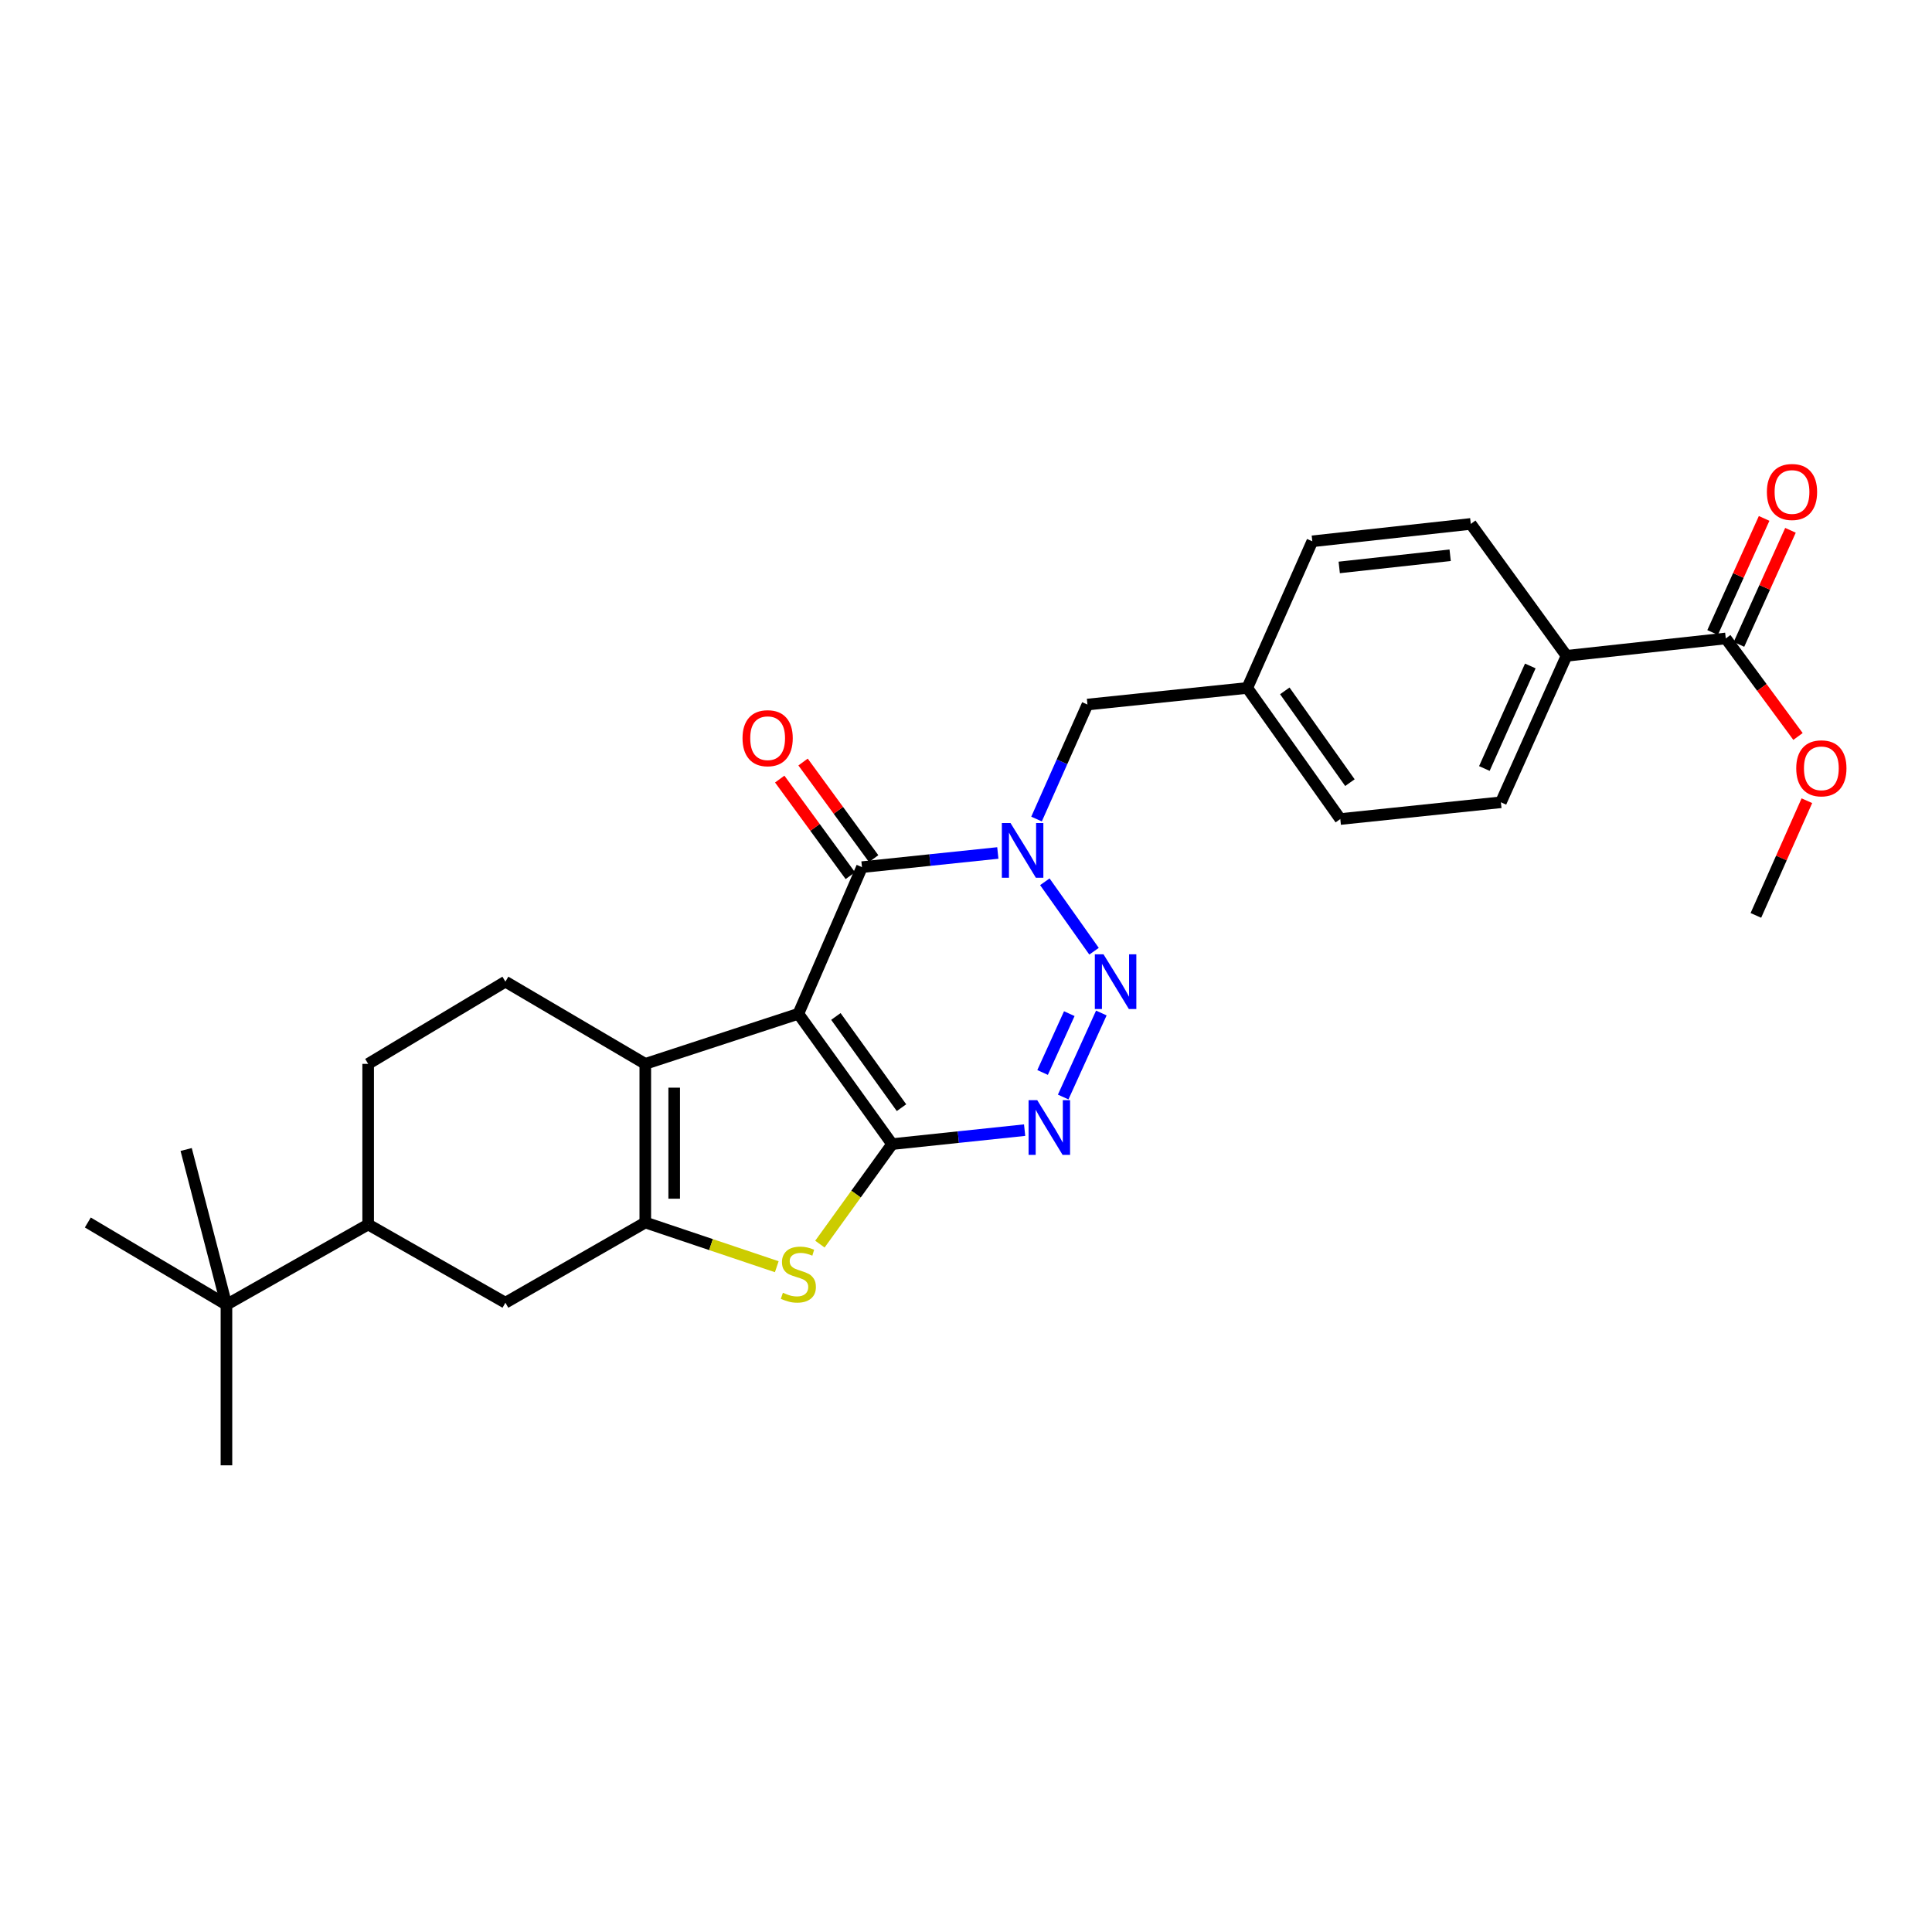 <?xml version='1.0' encoding='iso-8859-1'?>
<svg version='1.1' baseProfile='full'
              xmlns='http://www.w3.org/2000/svg'
                      xmlns:rdkit='http://www.rdkit.org/xml'
                      xmlns:xlink='http://www.w3.org/1999/xlink'
                  xml:space='preserve'
width='1000px' height='1000px' viewBox='0 0 1000 1000'>
<!-- END OF HEADER -->
<rect style='opacity:1.0;fill:#FFFFFF;stroke:none' width='1000' height='1000' x='0' y='0'> </rect>
<path class='bond-0' d='M 413.228,524.735 L 461.751,592.184' style='fill:none;fill-rule:evenodd;stroke:#000000;stroke-width:6px;stroke-linecap:butt;stroke-linejoin:miter;stroke-opacity:1' />
<path class='bond-0' d='M 432.651,526.116 L 466.618,573.33' style='fill:none;fill-rule:evenodd;stroke:#000000;stroke-width:6px;stroke-linecap:butt;stroke-linejoin:miter;stroke-opacity:1' />
<path class='bond-4' d='M 413.228,524.735 L 446.159,448.834' style='fill:none;fill-rule:evenodd;stroke:#000000;stroke-width:6px;stroke-linecap:butt;stroke-linejoin:miter;stroke-opacity:1' />
<path class='bond-5' d='M 413.228,524.735 L 334.001,550.659' style='fill:none;fill-rule:evenodd;stroke:#000000;stroke-width:6px;stroke-linecap:butt;stroke-linejoin:miter;stroke-opacity:1' />
<path class='bond-3' d='M 461.751,592.184 L 496.048,588.569' style='fill:none;fill-rule:evenodd;stroke:#000000;stroke-width:6px;stroke-linecap:butt;stroke-linejoin:miter;stroke-opacity:1' />
<path class='bond-3' d='M 496.048,588.569 L 530.345,584.954' style='fill:none;fill-rule:evenodd;stroke:#0000FF;stroke-width:6px;stroke-linecap:butt;stroke-linejoin:miter;stroke-opacity:1' />
<path class='bond-7' d='M 461.751,592.184 L 443.066,618.071' style='fill:none;fill-rule:evenodd;stroke:#000000;stroke-width:6px;stroke-linecap:butt;stroke-linejoin:miter;stroke-opacity:1' />
<path class='bond-7' d='M 443.066,618.071 L 424.381,643.958' style='fill:none;fill-rule:evenodd;stroke:#CCCC00;stroke-width:6px;stroke-linecap:butt;stroke-linejoin:miter;stroke-opacity:1' />
<path class='bond-1' d='M 516.47,441.502 L 481.314,445.168' style='fill:none;fill-rule:evenodd;stroke:#0000FF;stroke-width:6px;stroke-linecap:butt;stroke-linejoin:miter;stroke-opacity:1' />
<path class='bond-1' d='M 481.314,445.168 L 446.159,448.834' style='fill:none;fill-rule:evenodd;stroke:#000000;stroke-width:6px;stroke-linecap:butt;stroke-linejoin:miter;stroke-opacity:1' />
<path class='bond-2' d='M 540.806,456.406 L 566.271,492.352' style='fill:none;fill-rule:evenodd;stroke:#0000FF;stroke-width:6px;stroke-linecap:butt;stroke-linejoin:miter;stroke-opacity:1' />
<path class='bond-11' d='M 536.513,423.939 L 549.688,394.304' style='fill:none;fill-rule:evenodd;stroke:#0000FF;stroke-width:6px;stroke-linecap:butt;stroke-linejoin:miter;stroke-opacity:1' />
<path class='bond-11' d='M 549.688,394.304 L 562.862,364.67' style='fill:none;fill-rule:evenodd;stroke:#000000;stroke-width:6px;stroke-linecap:butt;stroke-linejoin:miter;stroke-opacity:1' />
<path class='bond-29' d='M 570.052,524.329 L 550.301,567.819' style='fill:none;fill-rule:evenodd;stroke:#0000FF;stroke-width:6px;stroke-linecap:butt;stroke-linejoin:miter;stroke-opacity:1' />
<path class='bond-29' d='M 553.467,524.666 L 539.641,555.109' style='fill:none;fill-rule:evenodd;stroke:#0000FF;stroke-width:6px;stroke-linecap:butt;stroke-linejoin:miter;stroke-opacity:1' />
<path class='bond-13' d='M 452.198,444.42 L 433.932,419.422' style='fill:none;fill-rule:evenodd;stroke:#000000;stroke-width:6px;stroke-linecap:butt;stroke-linejoin:miter;stroke-opacity:1' />
<path class='bond-13' d='M 433.932,419.422 L 415.665,394.424' style='fill:none;fill-rule:evenodd;stroke:#FF0000;stroke-width:6px;stroke-linecap:butt;stroke-linejoin:miter;stroke-opacity:1' />
<path class='bond-13' d='M 440.119,453.247 L 421.852,428.249' style='fill:none;fill-rule:evenodd;stroke:#000000;stroke-width:6px;stroke-linecap:butt;stroke-linejoin:miter;stroke-opacity:1' />
<path class='bond-13' d='M 421.852,428.249 L 403.585,403.251' style='fill:none;fill-rule:evenodd;stroke:#FF0000;stroke-width:6px;stroke-linecap:butt;stroke-linejoin:miter;stroke-opacity:1' />
<path class='bond-6' d='M 334.001,550.659 L 334.001,632.762' style='fill:none;fill-rule:evenodd;stroke:#000000;stroke-width:6px;stroke-linecap:butt;stroke-linejoin:miter;stroke-opacity:1' />
<path class='bond-6' d='M 348.962,562.975 L 348.962,620.446' style='fill:none;fill-rule:evenodd;stroke:#000000;stroke-width:6px;stroke-linecap:butt;stroke-linejoin:miter;stroke-opacity:1' />
<path class='bond-9' d='M 334.001,550.659 L 261.599,508.096' style='fill:none;fill-rule:evenodd;stroke:#000000;stroke-width:6px;stroke-linecap:butt;stroke-linejoin:miter;stroke-opacity:1' />
<path class='bond-8' d='M 334.001,632.762 L 261.599,674.287' style='fill:none;fill-rule:evenodd;stroke:#000000;stroke-width:6px;stroke-linecap:butt;stroke-linejoin:miter;stroke-opacity:1' />
<path class='bond-28' d='M 334.001,632.762 L 368.03,644.207' style='fill:none;fill-rule:evenodd;stroke:#000000;stroke-width:6px;stroke-linecap:butt;stroke-linejoin:miter;stroke-opacity:1' />
<path class='bond-28' d='M 368.03,644.207 L 402.058,655.652' style='fill:none;fill-rule:evenodd;stroke:#CCCC00;stroke-width:6px;stroke-linecap:butt;stroke-linejoin:miter;stroke-opacity:1' />
<path class='bond-30' d='M 261.599,674.287 L 190.559,633.792' style='fill:none;fill-rule:evenodd;stroke:#000000;stroke-width:6px;stroke-linecap:butt;stroke-linejoin:miter;stroke-opacity:1' />
<path class='bond-16' d='M 261.599,508.096 L 190.559,550.659' style='fill:none;fill-rule:evenodd;stroke:#000000;stroke-width:6px;stroke-linecap:butt;stroke-linejoin:miter;stroke-opacity:1' />
<path class='bond-10' d='M 893.258,330.459 L 810.832,339.444' style='fill:none;fill-rule:evenodd;stroke:#000000;stroke-width:6px;stroke-linecap:butt;stroke-linejoin:miter;stroke-opacity:1' />
<path class='bond-17' d='M 900.076,333.538 L 913.411,304.012' style='fill:none;fill-rule:evenodd;stroke:#000000;stroke-width:6px;stroke-linecap:butt;stroke-linejoin:miter;stroke-opacity:1' />
<path class='bond-17' d='M 913.411,304.012 L 926.746,274.487' style='fill:none;fill-rule:evenodd;stroke:#FF0000;stroke-width:6px;stroke-linecap:butt;stroke-linejoin:miter;stroke-opacity:1' />
<path class='bond-17' d='M 886.441,327.38 L 899.776,297.854' style='fill:none;fill-rule:evenodd;stroke:#000000;stroke-width:6px;stroke-linecap:butt;stroke-linejoin:miter;stroke-opacity:1' />
<path class='bond-17' d='M 899.776,297.854 L 913.112,268.328' style='fill:none;fill-rule:evenodd;stroke:#FF0000;stroke-width:6px;stroke-linecap:butt;stroke-linejoin:miter;stroke-opacity:1' />
<path class='bond-21' d='M 893.258,330.459 L 911.95,355.827' style='fill:none;fill-rule:evenodd;stroke:#000000;stroke-width:6px;stroke-linecap:butt;stroke-linejoin:miter;stroke-opacity:1' />
<path class='bond-21' d='M 911.95,355.827 L 930.642,381.196' style='fill:none;fill-rule:evenodd;stroke:#FF0000;stroke-width:6px;stroke-linecap:butt;stroke-linejoin:miter;stroke-opacity:1' />
<path class='bond-20' d='M 562.862,364.67 L 645.588,356.076' style='fill:none;fill-rule:evenodd;stroke:#000000;stroke-width:6px;stroke-linecap:butt;stroke-linejoin:miter;stroke-opacity:1' />
<path class='bond-12' d='M 190.559,633.792 L 190.559,550.659' style='fill:none;fill-rule:evenodd;stroke:#000000;stroke-width:6px;stroke-linecap:butt;stroke-linejoin:miter;stroke-opacity:1' />
<path class='bond-15' d='M 190.559,633.792 L 117.209,675.326' style='fill:none;fill-rule:evenodd;stroke:#000000;stroke-width:6px;stroke-linecap:butt;stroke-linejoin:miter;stroke-opacity:1' />
<path class='bond-14' d='M 810.832,339.444 L 776.862,415.263' style='fill:none;fill-rule:evenodd;stroke:#000000;stroke-width:6px;stroke-linecap:butt;stroke-linejoin:miter;stroke-opacity:1' />
<path class='bond-14' d='M 792.083,344.7 L 768.304,397.773' style='fill:none;fill-rule:evenodd;stroke:#000000;stroke-width:6px;stroke-linecap:butt;stroke-linejoin:miter;stroke-opacity:1' />
<path class='bond-31' d='M 810.832,339.444 L 761.27,271.181' style='fill:none;fill-rule:evenodd;stroke:#000000;stroke-width:6px;stroke-linecap:butt;stroke-linejoin:miter;stroke-opacity:1' />
<path class='bond-24' d='M 117.209,675.326 L 45.455,632.762' style='fill:none;fill-rule:evenodd;stroke:#000000;stroke-width:6px;stroke-linecap:butt;stroke-linejoin:miter;stroke-opacity:1' />
<path class='bond-25' d='M 117.209,675.326 L 117.209,758.45' style='fill:none;fill-rule:evenodd;stroke:#000000;stroke-width:6px;stroke-linecap:butt;stroke-linejoin:miter;stroke-opacity:1' />
<path class='bond-26' d='M 117.209,675.326 L 96.355,594.977' style='fill:none;fill-rule:evenodd;stroke:#000000;stroke-width:6px;stroke-linecap:butt;stroke-linejoin:miter;stroke-opacity:1' />
<path class='bond-18' d='M 761.27,271.181 L 679.25,280.182' style='fill:none;fill-rule:evenodd;stroke:#000000;stroke-width:6px;stroke-linecap:butt;stroke-linejoin:miter;stroke-opacity:1' />
<path class='bond-18' d='M 750.599,287.402 L 693.185,293.703' style='fill:none;fill-rule:evenodd;stroke:#000000;stroke-width:6px;stroke-linecap:butt;stroke-linejoin:miter;stroke-opacity:1' />
<path class='bond-19' d='M 776.862,415.263 L 693.737,423.932' style='fill:none;fill-rule:evenodd;stroke:#000000;stroke-width:6px;stroke-linecap:butt;stroke-linejoin:miter;stroke-opacity:1' />
<path class='bond-22' d='M 645.588,356.076 L 679.25,280.182' style='fill:none;fill-rule:evenodd;stroke:#000000;stroke-width:6px;stroke-linecap:butt;stroke-linejoin:miter;stroke-opacity:1' />
<path class='bond-23' d='M 645.588,356.076 L 693.737,423.932' style='fill:none;fill-rule:evenodd;stroke:#000000;stroke-width:6px;stroke-linecap:butt;stroke-linejoin:miter;stroke-opacity:1' />
<path class='bond-23' d='M 665.012,357.596 L 698.716,405.096' style='fill:none;fill-rule:evenodd;stroke:#000000;stroke-width:6px;stroke-linecap:butt;stroke-linejoin:miter;stroke-opacity:1' />
<path class='bond-27' d='M 935.239,414.446 L 922.041,444.128' style='fill:none;fill-rule:evenodd;stroke:#FF0000;stroke-width:6px;stroke-linecap:butt;stroke-linejoin:miter;stroke-opacity:1' />
<path class='bond-27' d='M 922.041,444.128 L 908.843,473.81' style='fill:none;fill-rule:evenodd;stroke:#000000;stroke-width:6px;stroke-linecap:butt;stroke-linejoin:miter;stroke-opacity:1' />
<path  class='atom-2' d='M 523.04 426.005
L 532.32 441.005
Q 533.24 442.485, 534.72 445.165
Q 536.2 447.845, 536.28 448.005
L 536.28 426.005
L 540.04 426.005
L 540.04 454.325
L 536.16 454.325
L 526.2 437.925
Q 525.04 436.005, 523.8 433.805
Q 522.6 431.605, 522.24 430.925
L 522.24 454.325
L 518.56 454.325
L 518.56 426.005
L 523.04 426.005
' fill='#0000FF'/>
<path  class='atom-3' d='M 571.164 493.936
L 580.444 508.936
Q 581.364 510.416, 582.844 513.096
Q 584.324 515.776, 584.404 515.936
L 584.404 493.936
L 588.164 493.936
L 588.164 522.256
L 584.284 522.256
L 574.324 505.856
Q 573.164 503.936, 571.924 501.736
Q 570.724 499.536, 570.364 498.856
L 570.364 522.256
L 566.684 522.256
L 566.684 493.936
L 571.164 493.936
' fill='#0000FF'/>
<path  class='atom-4' d='M 536.871 569.447
L 546.151 584.447
Q 547.071 585.927, 548.551 588.607
Q 550.031 591.287, 550.111 591.447
L 550.111 569.447
L 553.871 569.447
L 553.871 597.767
L 549.991 597.767
L 540.031 581.367
Q 538.871 579.447, 537.631 577.247
Q 536.431 575.047, 536.071 574.367
L 536.071 597.767
L 532.391 597.767
L 532.391 569.447
L 536.871 569.447
' fill='#0000FF'/>
<path  class='atom-8' d='M 405.228 669.129
Q 405.548 669.249, 406.868 669.809
Q 408.188 670.369, 409.628 670.729
Q 411.108 671.049, 412.548 671.049
Q 415.228 671.049, 416.788 669.769
Q 418.348 668.449, 418.348 666.169
Q 418.348 664.609, 417.548 663.649
Q 416.788 662.689, 415.588 662.169
Q 414.388 661.649, 412.388 661.049
Q 409.868 660.289, 408.348 659.569
Q 406.868 658.849, 405.788 657.329
Q 404.748 655.809, 404.748 653.249
Q 404.748 649.689, 407.148 647.489
Q 409.588 645.289, 414.388 645.289
Q 417.668 645.289, 421.388 646.849
L 420.468 649.929
Q 417.068 648.529, 414.508 648.529
Q 411.748 648.529, 410.228 649.689
Q 408.708 650.809, 408.748 652.769
Q 408.748 654.289, 409.508 655.209
Q 410.308 656.129, 411.428 656.649
Q 412.588 657.169, 414.508 657.769
Q 417.068 658.569, 418.588 659.369
Q 420.108 660.169, 421.188 661.809
Q 422.308 663.409, 422.308 666.169
Q 422.308 670.089, 419.668 672.209
Q 417.068 674.289, 412.708 674.289
Q 410.188 674.289, 408.268 673.729
Q 406.388 673.209, 404.148 672.289
L 405.228 669.129
' fill='#CCCC00'/>
<path  class='atom-14' d='M 384.328 382.088
Q 384.328 375.288, 387.688 371.488
Q 391.048 367.688, 397.328 367.688
Q 403.608 367.688, 406.968 371.488
Q 410.328 375.288, 410.328 382.088
Q 410.328 388.968, 406.928 392.888
Q 403.528 396.768, 397.328 396.768
Q 391.088 396.768, 387.688 392.888
Q 384.328 389.008, 384.328 382.088
M 397.328 393.568
Q 401.648 393.568, 403.968 390.688
Q 406.328 387.768, 406.328 382.088
Q 406.328 376.528, 403.968 373.728
Q 401.648 370.888, 397.328 370.888
Q 393.008 370.888, 390.648 373.688
Q 388.328 376.488, 388.328 382.088
Q 388.328 387.808, 390.648 390.688
Q 393.008 393.568, 397.328 393.568
' fill='#FF0000'/>
<path  class='atom-18' d='M 914.536 254.646
Q 914.536 247.846, 917.896 244.046
Q 921.256 240.246, 927.536 240.246
Q 933.816 240.246, 937.176 244.046
Q 940.536 247.846, 940.536 254.646
Q 940.536 261.526, 937.136 265.446
Q 933.736 269.326, 927.536 269.326
Q 921.296 269.326, 917.896 265.446
Q 914.536 261.566, 914.536 254.646
M 927.536 266.126
Q 931.856 266.126, 934.176 263.246
Q 936.536 260.326, 936.536 254.646
Q 936.536 249.086, 934.176 246.286
Q 931.856 243.446, 927.536 243.446
Q 923.216 243.446, 920.856 246.246
Q 918.536 249.046, 918.536 254.646
Q 918.536 260.366, 920.856 263.246
Q 923.216 266.126, 927.536 266.126
' fill='#FF0000'/>
<path  class='atom-22' d='M 929.729 397.681
Q 929.729 390.881, 933.089 387.081
Q 936.449 383.281, 942.729 383.281
Q 949.009 383.281, 952.369 387.081
Q 955.729 390.881, 955.729 397.681
Q 955.729 404.561, 952.329 408.481
Q 948.929 412.361, 942.729 412.361
Q 936.489 412.361, 933.089 408.481
Q 929.729 404.601, 929.729 397.681
M 942.729 409.161
Q 947.049 409.161, 949.369 406.281
Q 951.729 403.361, 951.729 397.681
Q 951.729 392.121, 949.369 389.321
Q 947.049 386.481, 942.729 386.481
Q 938.409 386.481, 936.049 389.281
Q 933.729 392.081, 933.729 397.681
Q 933.729 403.401, 936.049 406.281
Q 938.409 409.161, 942.729 409.161
' fill='#FF0000'/>
</svg>

